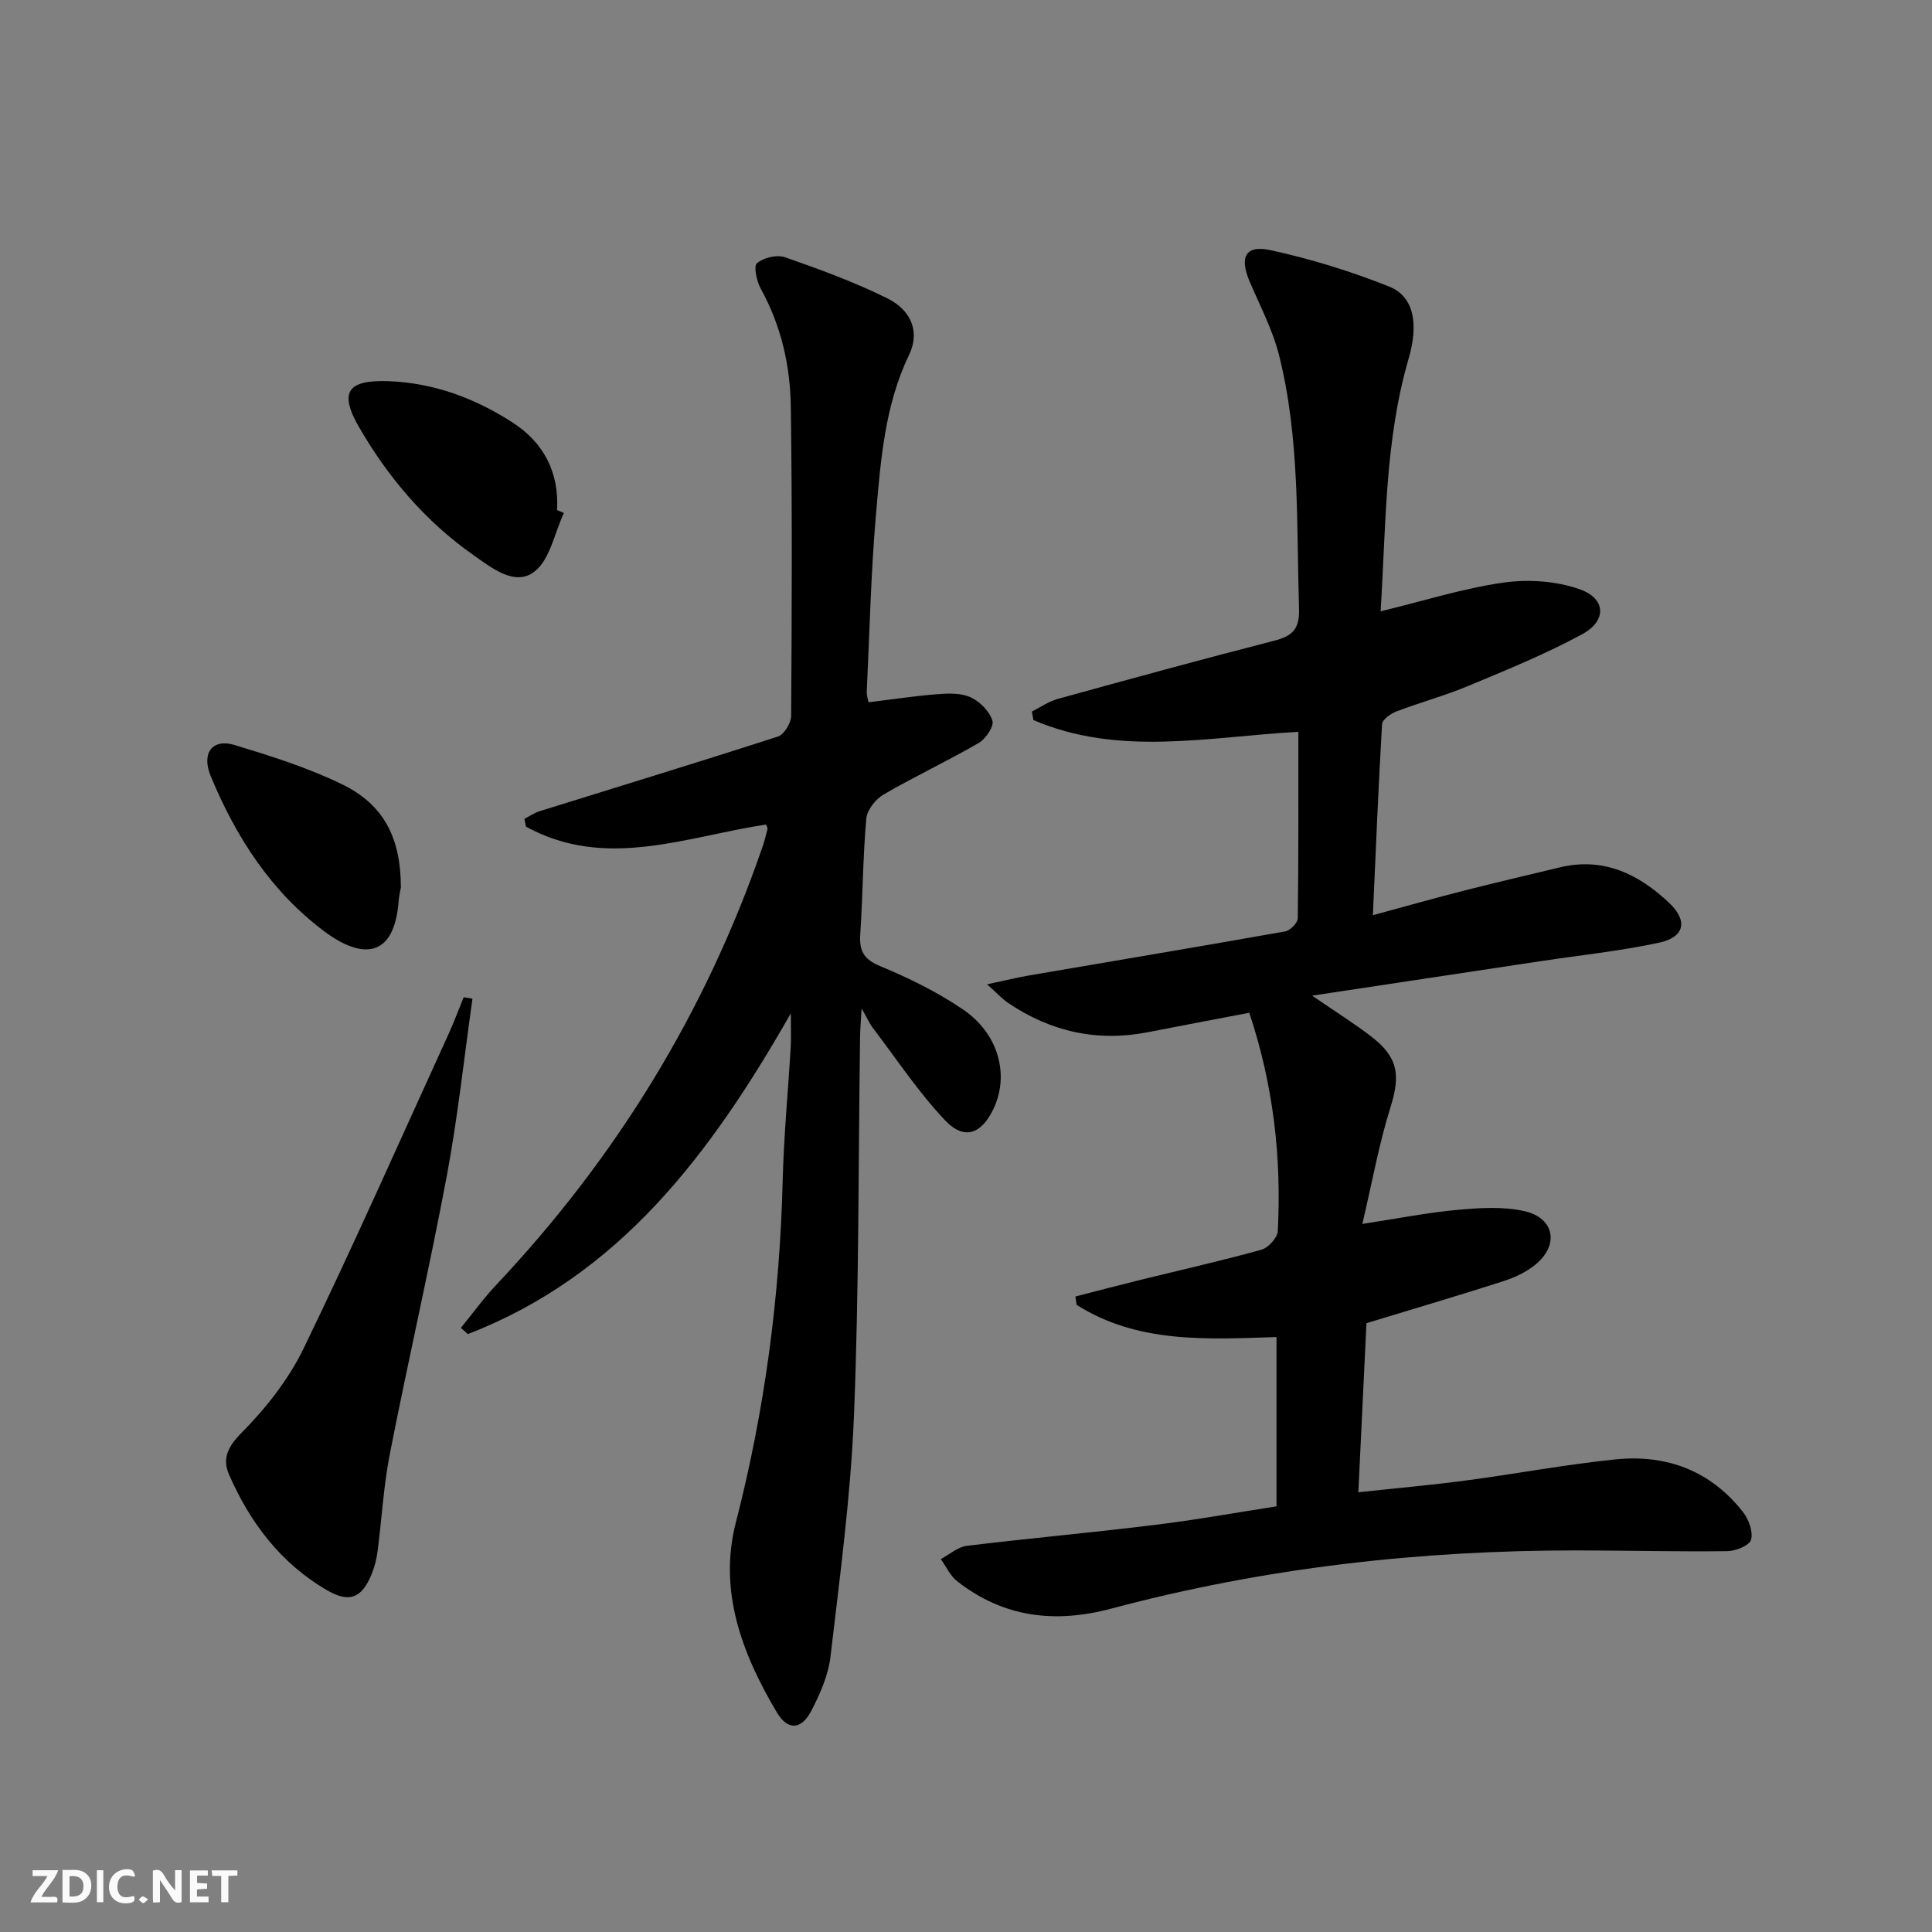 <svg enable-background="new 0 0 400 400" viewBox="0 0 400 400" xmlns="http://www.w3.org/2000/svg"><rect x="0" y="0" width="400" height="400" fill="#808080" stroke="none"/><g fill="#fbfafa"><path d="m37.59 393.81c-.92.31-1.52.05-2-.78-.7-1.2-1.52-2.34-2.47-3.78v4.59c-.55.03-.95.05-1.41.07-.03-.37-.06-.64-.06-.91 0-1.91 0-3.81 0-5.7 1.13-.41 1.77-.03 2.29.91.62 1.11 1.38 2.14 2.31 3.19v-4.2h1.35v6.61z"/><path d="m12.94 393.88v-6.75c1.9.19 3.93-.54 5.37 1.29.8 1.01.78 2.88.03 3.97-1.37 1.97-3.4 1.51-5.4 1.49m1.45-1.22c2.04.12 2.92-.58 2.89-2.21-.03-1.51-.98-2.19-2.89-2z"/><path d="m11.81 393.87h-5.49c.68-2.18 2.47-3.48 3.51-5.45h-3.08v-1.21h5.29c-.71 2.13-2.44 3.48-3.47 5.51.86 0 1.63.04 2.39-.01.79-.05 1.14.21.85 1.16"/><path d="m39.33 393.86v-6.61h3.7v1.07h-2.22v1.52c.68.04 1.34.09 2.07.13v1.07c-.72.05-1.38.09-2.1.14v1.48h2.4v1.19h-3.85z"/><path d="m27.71 388.56c-1.15-.3-2.46-.61-3.1.64-.37.73-.41 1.93-.06 2.67.63 1.35 1.99.93 3.17.68.35.94-.01 1.32-.93 1.46-1.62.25-3.05-.27-3.76-1.48-.73-1.25-.6-3.03.31-4.17.88-1.11 2.71-1.7 4-1.16.32.13.44.74.65 1.12-.1.08-.19.16-.28.24"/><path d="m49.15 387.24v1.07c-.59.02-1.17.05-1.87.08v5.44h-1.48v-5.44h-1.85c-.05-.4-.08-.73-.13-1.15z"/><path d="m20.06 387.21h1.33v6.62h-1.33z"/><path d="m30.68 393.25c-.49.38-.8.79-1.05.76-.32-.05-.6-.45-.9-.7.26-.24.51-.64.8-.67.29-.04.62.3 1.15.61"/></g><path d="m264.29 311.87c0-11.99 0-23.41 0-35.05-14.46.47-28.74 1.36-41.4-6.67-.08-.58-.15-1.15-.23-1.73 4.47-1.14 8.93-2.32 13.4-3.42 8.37-2.06 16.78-3.95 25.08-6.25 1.43-.4 3.34-2.47 3.41-3.85.79-15.21-.88-30.14-5.9-45.22-7.08 1.36-14.03 2.66-20.96 4.02-10.51 2.06-20.14-.09-28.96-6.05-1.15-.77-2.1-1.83-4.37-3.86 3.88-.82 6.32-1.43 8.79-1.85 17.64-3.02 35.29-5.97 52.92-9.1 1.04-.18 2.61-1.76 2.62-2.71.17-12.79.12-25.58.12-38.62-18.74 1.06-37.2 5.16-54.85-2.43-.11-.59-.22-1.18-.32-1.77 1.79-.89 3.5-2.1 5.4-2.62 14.85-4.1 29.72-8.17 44.64-12 3.75-.96 5.41-2.28 5.27-6.61-.54-17.6.2-35.3-4.14-52.55-1.32-5.25-3.94-10.2-6.08-15.23-2.16-5.07-.89-7.64 4.3-6.51 8.36 1.82 16.65 4.37 24.6 7.55 5.08 2.04 6.13 7.65 4.01 14.92-4.95 16.97-4.67 34.47-5.8 52.31 8.82-2.14 17.04-4.75 25.45-5.95 5.18-.73 11.03-.33 15.9 1.43 5.33 1.93 5.46 6.49.43 9.23-7.55 4.11-15.57 7.37-23.52 10.69-4.89 2.05-10.06 3.45-15.02 5.34-1.18.45-2.89 1.67-2.94 2.62-.76 12.9-1.28 25.81-1.9 39.55 6.84-1.85 12.85-3.55 18.89-5.09 6.59-1.68 13.21-3.22 19.82-4.81 9.06-2.18 16.36 1.41 22.66 7.38 3.91 3.72 3.15 7.08-2.11 8.21-8.08 1.74-16.36 2.6-24.55 3.83-15.4 2.32-30.8 4.65-47.29 7.14 4.69 3.22 8.54 5.63 12.13 8.37 5.74 4.38 6.19 8.08 4.07 14.82-2.36 7.51-3.74 15.32-5.8 24.07 7.53-1.15 13.63-2.37 19.79-2.92 4.57-.41 9.39-.72 13.79.28 6.25 1.43 7.2 7.04 2.21 11.1-1.88 1.53-4.25 2.64-6.58 3.39-9.15 2.94-18.37 5.66-28.36 8.7-.54 11.16-1.09 22.69-1.68 35.01 7.84-.85 15.04-1.48 22.19-2.43 10.37-1.37 20.68-3.32 31.07-4.38 10.56-1.08 19.72 2.37 26.4 10.93 1.18 1.51 2.11 4.08 1.64 5.72-.34 1.19-3.18 2.33-4.92 2.35-10.28.13-20.57-.14-30.86-.15-32.71-.05-64.98 3.59-96.61 12.03-11.73 3.13-22.37 1.87-31.99-5.67-1.44-1.13-2.26-3.03-3.37-4.57 1.79-.94 3.51-2.51 5.39-2.74 12.69-1.55 25.43-2.68 38.11-4.24 8.71-1.02 17.34-2.59 26.01-3.94z" fill="#000001"/><path d="m163.73 209.81c-16.67 29.23-35.55 54.31-66.88 66.4-.48-.43-.96-.86-1.43-1.29 2.43-2.97 4.69-6.11 7.32-8.9 24.78-26.29 43.29-56.37 55.08-90.55.43-1.24.77-2.52 1.08-3.8.06-.26-.17-.6-.29-.96-16.6 2.51-33.26 9.5-49.72.43-.1-.54-.21-1.08-.31-1.61 1.04-.53 2.02-1.23 3.11-1.57 16.46-5.14 32.97-10.16 49.37-15.47 1.28-.42 2.73-2.8 2.74-4.28.14-21.33.23-42.66-.07-63.99-.12-8.51-1.99-16.78-6.2-24.4-.86-1.56-1.55-4.69-.81-5.32 1.35-1.16 4.13-1.82 5.81-1.24 7.17 2.5 14.35 5.13 21.15 8.49 5.09 2.51 6.78 7.05 4.54 11.71-5.05 10.48-5.87 21.77-6.85 32.97-1.07 12.24-1.33 24.56-1.92 36.85-.03.63.21 1.27.37 2.12 4.87-.59 9.58-1.32 14.31-1.68 2.28-.18 4.88-.26 6.86.66 1.9.88 3.86 2.89 4.48 4.82.37 1.16-1.38 3.78-2.83 4.62-6.45 3.74-13.23 6.91-19.68 10.66-1.66.96-3.44 3.2-3.6 4.99-.71 7.94-.72 15.94-1.25 23.91-.23 3.43.64 5.21 4.11 6.64 5.95 2.47 11.85 5.37 17.16 8.98 7.4 5.03 9.63 13.56 6.32 20.55-2.5 5.29-6.09 6.59-10.07 2.37-5.52-5.86-10.03-12.68-14.93-19.12-.67-.88-1.12-1.93-2.31-4.02-.15 2.69-.3 4.23-.32 5.77-.37 26.14-.21 52.3-1.26 78.41-.67 16.72-2.92 33.4-4.87 50.05-.45 3.84-2.15 7.67-3.95 11.16-2.04 3.98-4.89 4.16-7.12.41-7.23-12.12-12.17-25.2-8.52-39.37 6.01-23.32 9.11-46.9 9.7-70.92.23-9.13 1.11-18.24 1.65-27.37.12-1.9.03-3.81.03-7.11z" fill="#000001"/><path d="m97.82 206.77c-1.74 12.26-3.05 24.61-5.33 36.77-3.61 19.2-8.01 38.25-11.77 57.43-1.31 6.65-1.67 13.49-2.55 20.23-.21 1.62-.63 3.26-1.25 4.77-2.04 4.95-4.63 5.95-9.27 3.24-9.55-5.57-15.91-14.01-20.25-23.96-1.38-3.17-.31-5.66 2.58-8.57 5.05-5.1 9.75-11.05 12.87-17.48 10.41-21.48 20.07-43.33 29.99-65.05 1.15-2.52 2.11-5.12 3.16-7.69.59.11 1.2.21 1.82.31z" fill="#000001"/><path d="m116.75 106.2c-1.96 4.17-2.88 9.7-6.13 12.17-4.03 3.07-8.78-.76-12.57-3.42-9.96-6.99-17.7-16.09-23.73-26.55-4.18-7.24-2.37-9.79 6.12-9.48 9.36.35 17.87 3.52 25.63 8.52 6.46 4.16 9.71 10.29 9.26 18.17.48.19.95.39 1.42.59z" fill="#000001"/><path d="m83 183.73c-.08.49-.37 1.62-.46 2.77-.91 12.1-7.73 12.05-15.38 6.34-11.07-8.27-18.31-19.56-23.53-32.14-1.99-4.8.37-7.84 4.92-6.46 7.57 2.3 15.21 4.7 22.29 8.15 8.66 4.22 12.13 11.1 12.16 21.34z" fill="#000001"/></svg>
